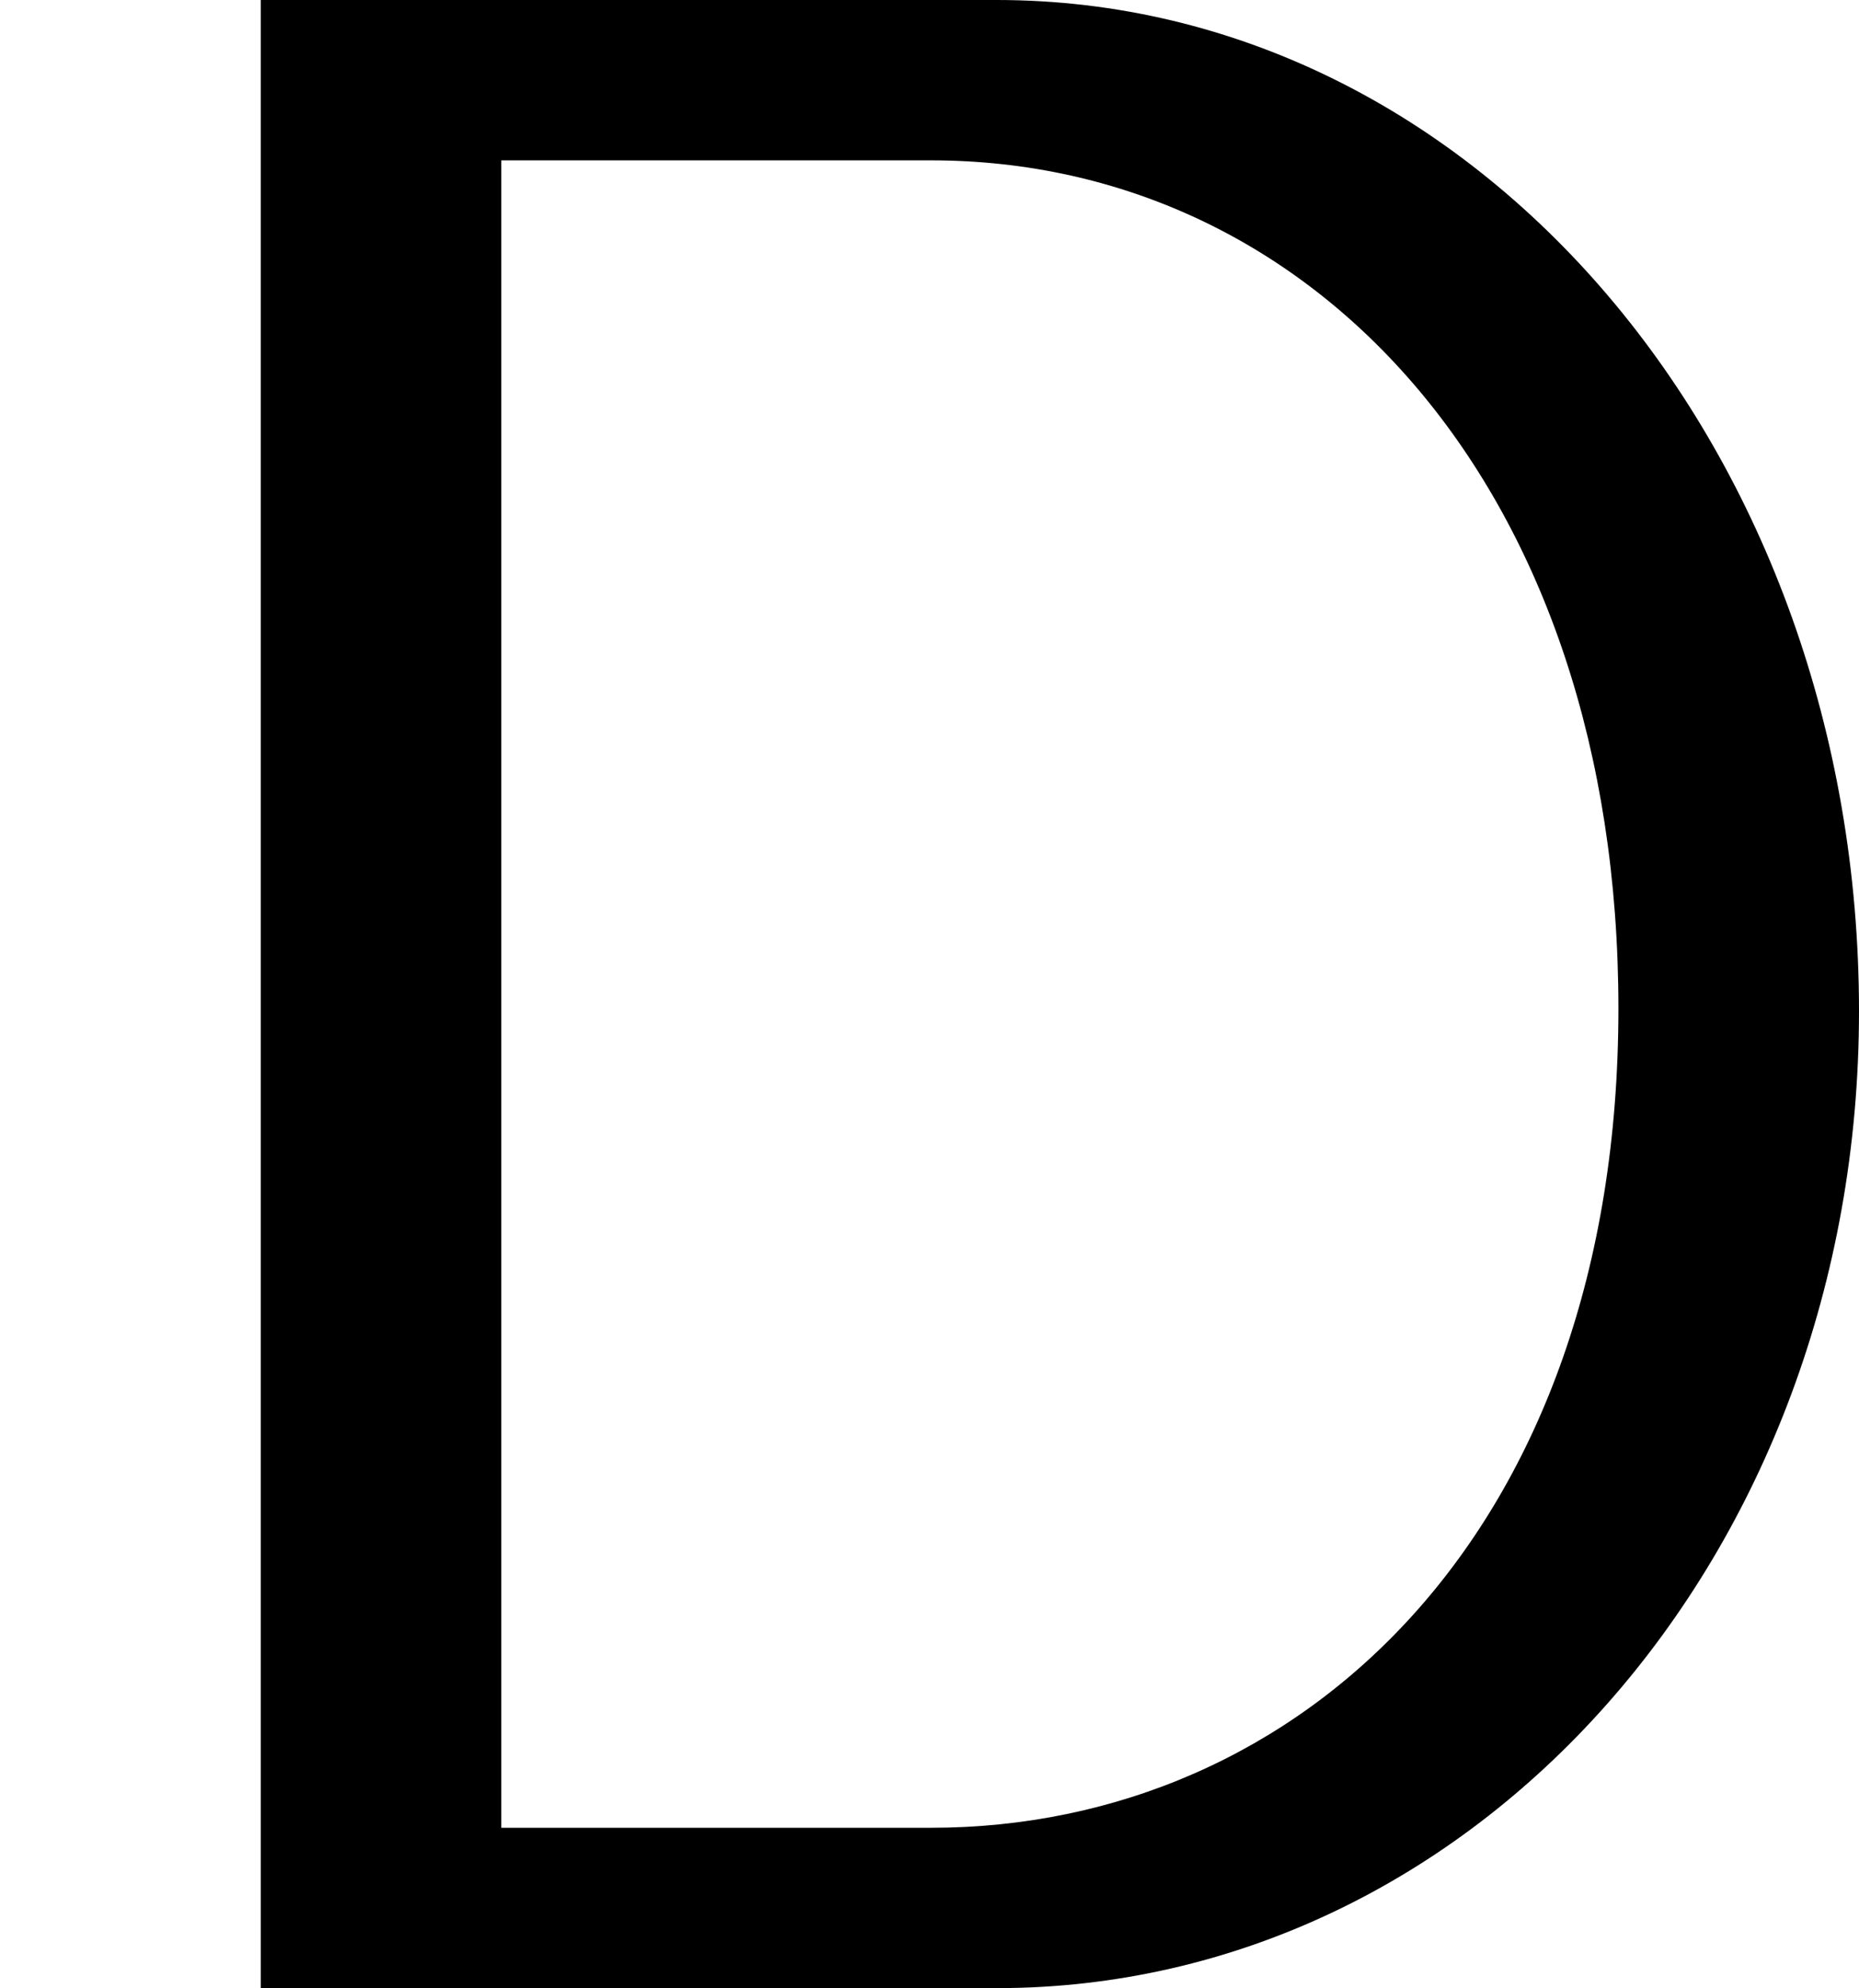 <?xml version='1.0' encoding='UTF-8'?>
<!-- This file was generated by dvisvgm 2.9.1 -->
<svg version='1.1' xmlns='http://www.w3.org/2000/svg' xmlns:xlink='http://www.w3.org/1999/xlink' width='9.311pt' height='9.956pt' viewBox='66.413 361.589 9.311 9.956'>
<defs>
<path id='g7-68' d='M1.306-9.956V0H4.992C7.388 0 9.311-2.166 9.311-4.892C9.311-7.69 7.403-9.956 4.992-9.956H1.306ZM2.511-.803V-9.153H4.663C6.585-9.153 8.106-7.503 8.106-4.906C8.106-2.281 6.513-.803 4.663-.803H2.511Z'/>
</defs>
<g id='page1'>
<use x='66.413' y='371.545' xlink:href='#g7-68'/>
</g>
</svg>